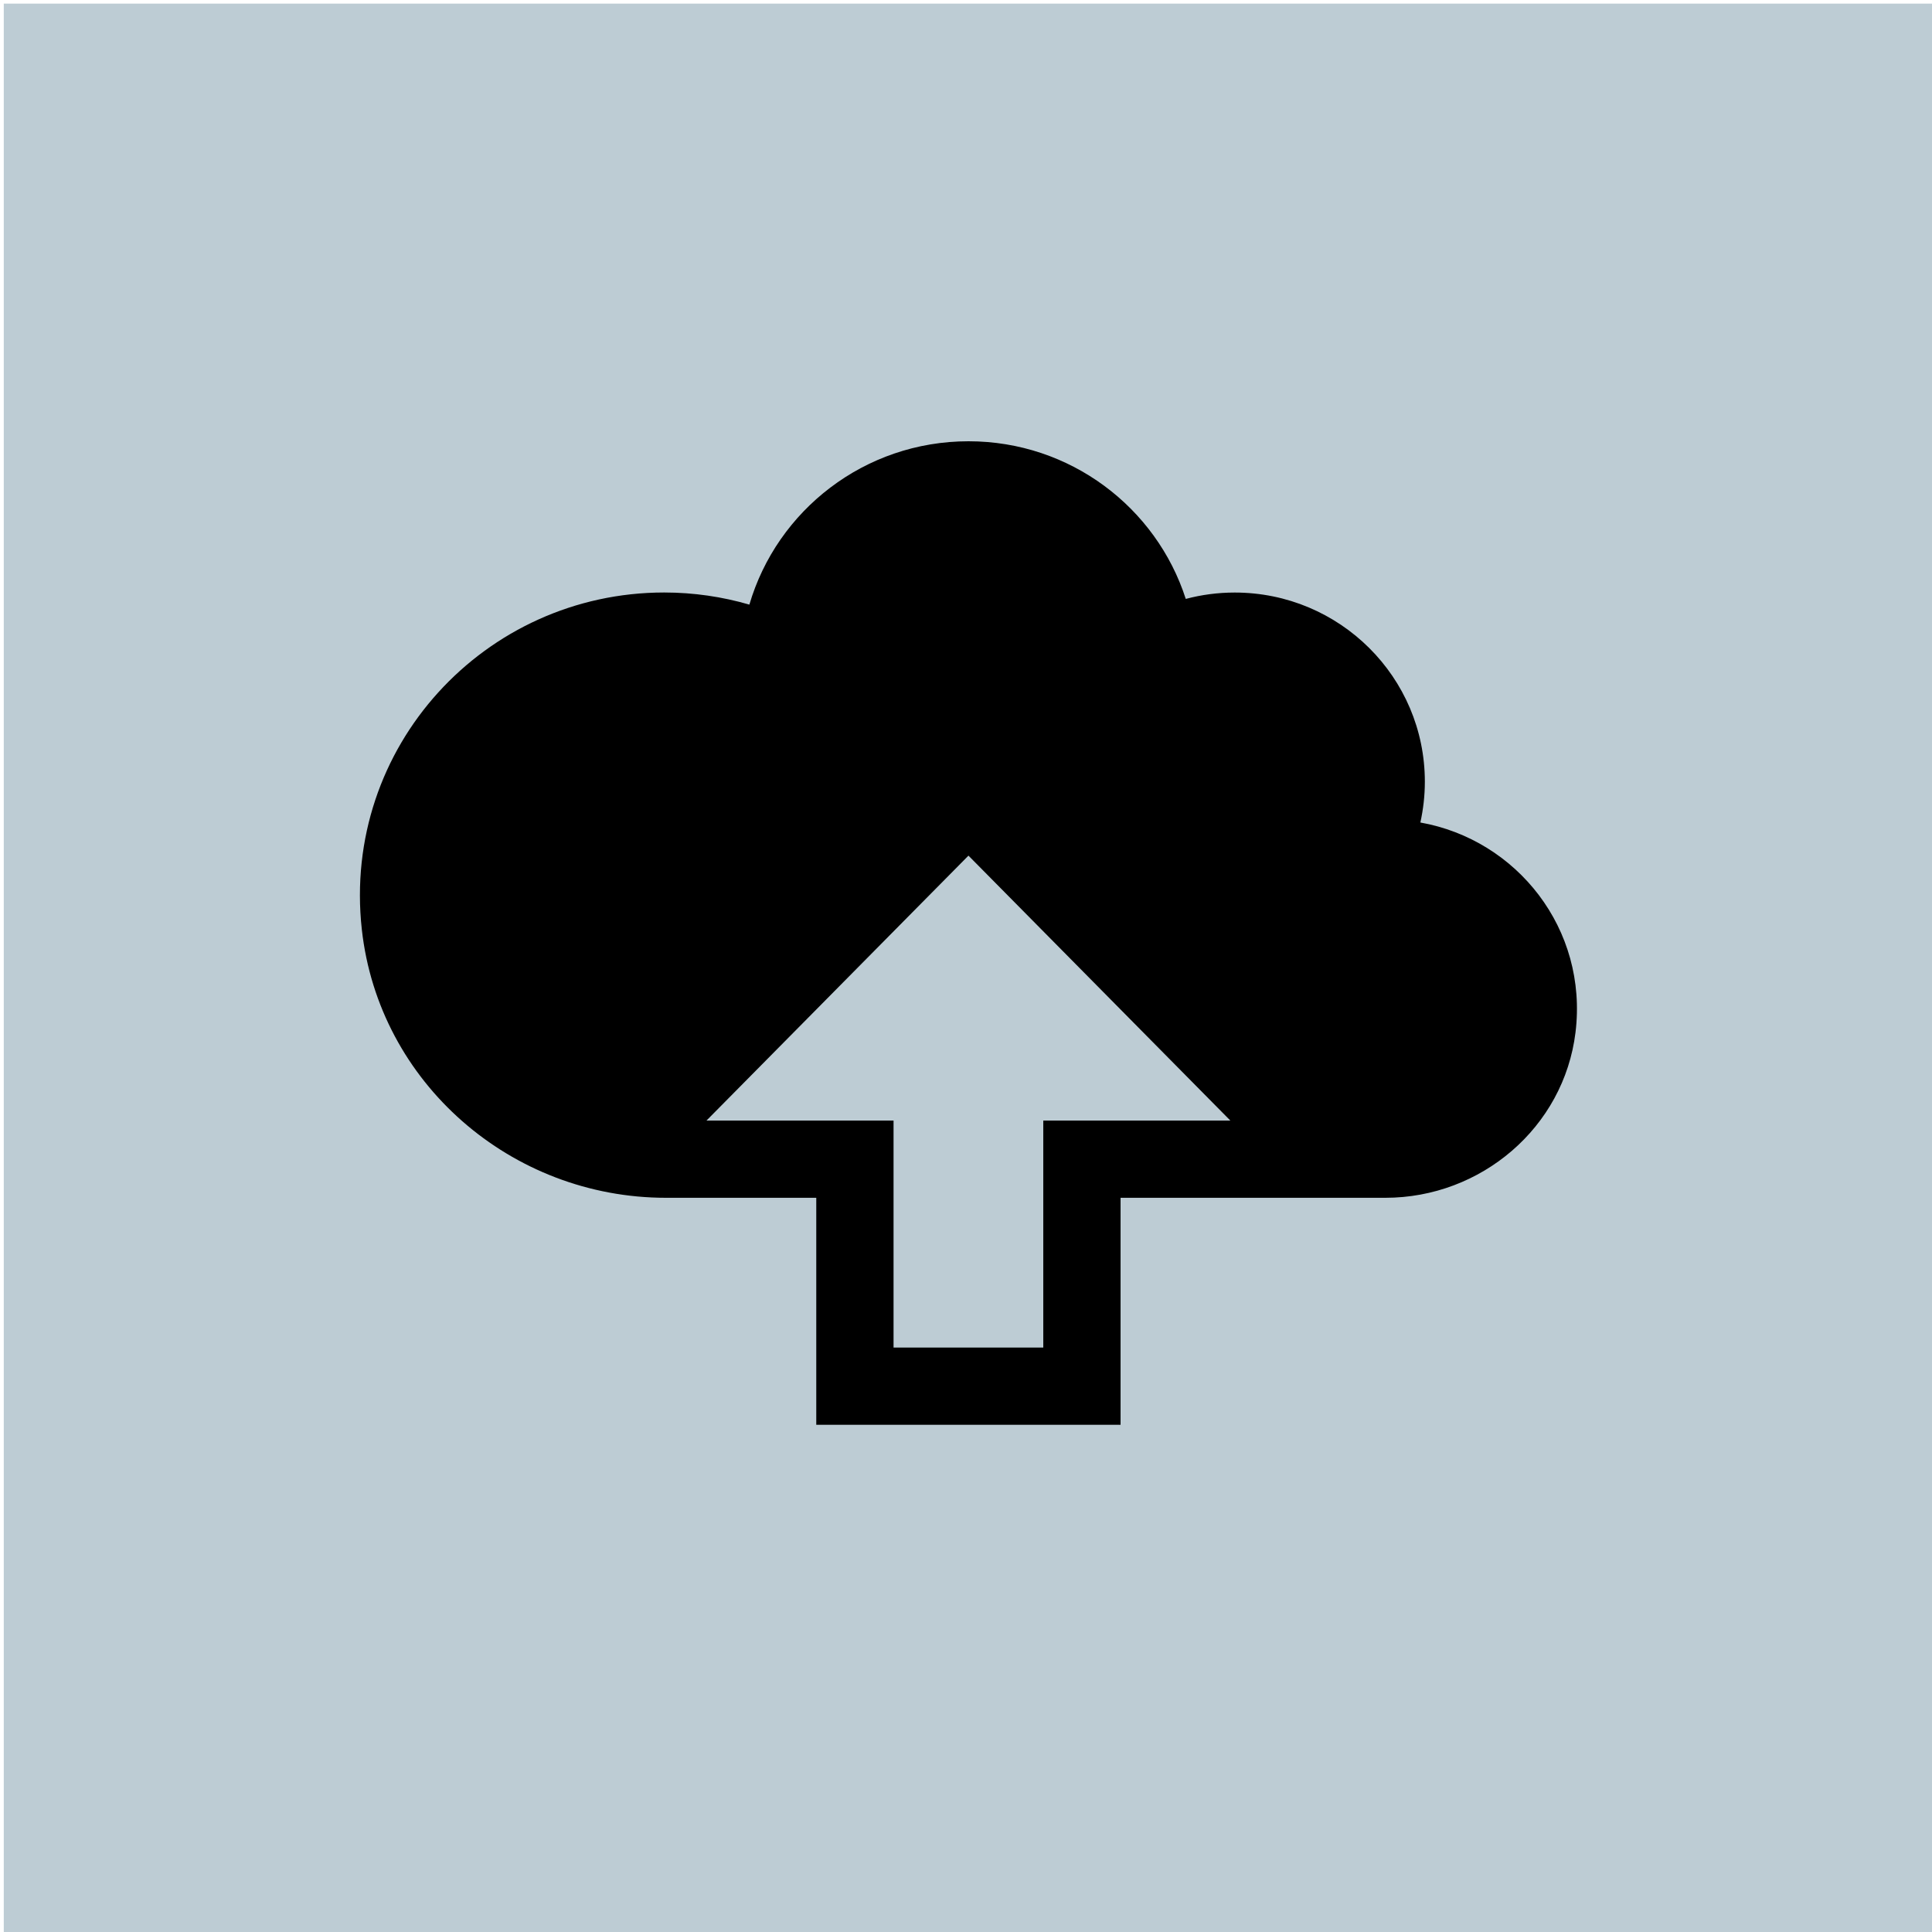 <?xml version="1.0" encoding="utf-8"?>
<!-- Generator: Adobe Illustrator 21.0.0, SVG Export Plug-In . SVG Version: 6.00 Build 0)  -->
<svg version="1.1" xmlns="http://www.w3.org/2000/svg" xmlns:xlink="http://www.w3.org/1999/xlink" x="0px" y="0px"
	 viewBox="0 0 400 400" style="enable-background:new 0 0 400 400;" xml:space="preserve">
<style type="text/css">
	.st0{display:none;fill:#FCEE21;}
	.st1{display:none;fill:#3FA9F5;}
	.st2{display:none;fill:#FF931E;}
	.st3{fill:#BDCCD4;}
	.st4{display:none;fill:#22B573;}
	.st5{display:none;fill:#ED1C24;}
	.st6{display:none;}
	.st7{display:inline;}
	.st8{clip-path:url(#SVGID_2_);}
</style>
<g id="Ebene_1">
	<rect id="gelb" x="0.78" y="0.75" class="st0" width="400" height="400"/>
	<rect id="blau" x="0.78" y="0.75" class="st1" width="400" height="400"/>
	<rect id="orange" x="0.78" y="0.75" class="st2" width="400" height="400"/>
	<rect id="grau" x="0.78" y="0.75" class="st3" width="400" height="400"/>
	<rect id="gruen" x="0.78" y="0.75" class="st4" width="400" height="400"/>
	<rect id="rot" x="0.78" y="0.75" class="st5" width="400" height="400"/>
</g>
<g id="webdesign" class="st6">
	<g class="st7">
		<path d="M75.78,92.07v155.78h250V92.07H75.78z M309.92,232H91.64V107h218.28V232z M239.88,262.78h-77.72l-7.78,31.1l-15.54,15.54
			h124.34l-15.54-15.54L239.88,262.78z M240.01,263.16"/>
	</g>
</g>
<g id="loesungen" class="st6">
	<g class="st7">
		<path d="M292.99,115.61h-63.84c0-15.66-12.71-28.37-28.39-28.37c-15.66,0-28.37,12.71-28.37,28.37h-63.84
			c-3.92,0-7.1,3.18-7.1,7.1v184.45c0,3.91,3.17,7.08,7.08,7.08h184.45c3.93,0,7.1-3.17,7.1-7.08V122.72
			C300.09,118.8,296.92,115.61,292.99,115.61L292.99,115.61z M200.74,101.48c7.85,0,14.2,6.36,14.2,14.18
			c0,7.85-6.36,14.2-14.2,14.2c-7.82,0-14.18-6.36-14.18-14.2C186.56,107.84,192.92,101.48,200.74,101.48L200.74,101.48z
			 M285.24,300.32H115.38V130.46h28.77v20.87c0,3.86,3.16,6.97,7.06,6.97h99.11c3.9,0,7.06-3.11,7.06-6.97v-20.87h27.85V300.32z
			 M285.86,300.07"/>
		<path d="M186.56,277.58l-45.48-52.59l12.97-12.97l32.52,25.43l60.9-53.8l12.97,12.97L186.56,277.58z M186.56,277.58"/>
	</g>
</g>
<g id="beratung" class="st6">
	<g class="st7">
		<path d="M297.41,218.73l-62.32,62.34l-20.78-20.78l-13.85,13.85l34.63,34.63l76.17-76.17L297.41,218.73z M297.41,218.73"/>
		<path d="M186.91,252.95h68.94v-24.9c-14.44-8.49-33.57-14.32-54.99-16.08v-10.62c15.35-8.66,27.88-30.25,27.88-51.84
			c0-34.66,0-62.75-41.85-62.75c-41.83,0-41.83,28.09-41.83,62.75c0,21.59,12.53,43.18,27.88,51.84v10.36
			c-47.35,3.86-83.74,27.1-83.74,55.18h97.69V252.95z M186.6,253.35"/>
	</g>
</g>
<g id="seo" class="st6">
	<g class="st7">
		<g>
			<defs>
				<rect id="SVGID_1_" x="129.02" y="79.5" width="148.96" height="235"/>
			</defs>
			<clipPath id="SVGID_2_">
				<use xlink:href="#SVGID_1_"  style="overflow:visible;"/>
			</clipPath>
			<path class="st8" d="M279.09,78.57h-71.77c-32.18,0-62.47,24.39-62.47,52.63c0,28.87,21.94,52.17,54.69,52.17
				c2.28,0,4.48-0.04,6.66-0.21c-2.12,4.08-3.64,8.67-3.64,13.42c0,8.02,4.31,14.52,9.78,19.85c-4.12,0-8.18,0.1-12.53,0.1
				c-39.73,0-70.32,25.31-70.32,51.56c0,25.85,33.53,42.02,73.28,42.02c45.3,0,70.32-25.71,70.32-51.56
				c0-20.72-6.12-33.14-25.02-46.51c-6.47-4.57-18.84-15.71-18.84-22.26c0-7.65,2.19-11.43,13.73-20.47
				c11.85-9.24,20.22-22.24,20.22-37.37c0-18.01-8.01-35.53-23.08-41.34h22.38l16.64-12.03H279.09z M253.78,254.08
				c0.57,2.4,0.88,4.87,0.88,7.39c0,20.88-13.46,37.2-52.07,37.2c-27.46,0-47.3-17.4-47.3-38.26c0-20.47,24.6-37.51,52.07-37.22
				c6.4,0.06,12.37,1.11,17.8,2.86C240.08,236.41,250.76,242.27,253.78,254.08L253.78,254.08z M209.81,176.18
				c-18.42-0.54-35.94-20.62-39.14-44.82c-3.17-24.22,9.18-42.75,27.62-42.19c18.42,0.54,35.94,19.97,39.14,44.17
				C240.6,157.56,228.25,176.74,209.81,176.18L209.81,176.18z M209.81,176.18"/>
		</g>
	</g>
</g>
<g id="hosting">
	<g>
		<path d="M294.07,170.29c0.6-2.72,0.93-5.55,0.93-8.45c0-21.63-17.63-39.16-39.37-39.16c-3.5,0-6.9,0.46-10.13,1.32
			c-6.09-18.93-23.93-32.64-44.98-32.64c-21.5,0-39.64,14.28-45.37,33.82c-5.6-1.63-11.52-2.51-17.63-2.51
			c-37.15,0-66.78,31.97-62.61,69.75c3.51,31.8,30.97,55.57,62.97,55.57H169v47h63v-47h54.82c19.82,0,36.96-14.56,39.37-34.23
			C328.81,192.35,314.06,173.84,294.07,170.29L294.07,170.29z M216,232v47h-31v-47h-38.73l54.24-54.85L254.73,232H216z
			 M216.13,232.13"/>
	</g>
</g>
<g id="sicherheit" class="st6">
	<g class="st7">
		<path d="M265.53,92.25c23.93,0,43.32,19.4,43.32,43.32v43.31h-29.16v-43.01c0-7.98-6.47-14.46-14.46-14.46h-28.58
			c-7.97,0-14.43,6.46-14.43,14.43v43.03h3.76c5.95,0,10.82,4.87,10.82,10.82v108.73c0,5.95-4.87,10.82-10.82,10.82H103.53
			c-5.95,0-10.82-4.87-10.82-10.82V189.72c0-5.96,4.88-10.84,10.84-10.84h89.51v-43.3c0-23.9,19.49-43.33,43.43-43.33H265.53z
			 M265.53,92.68"/>
	</g>
</g>
</svg>
